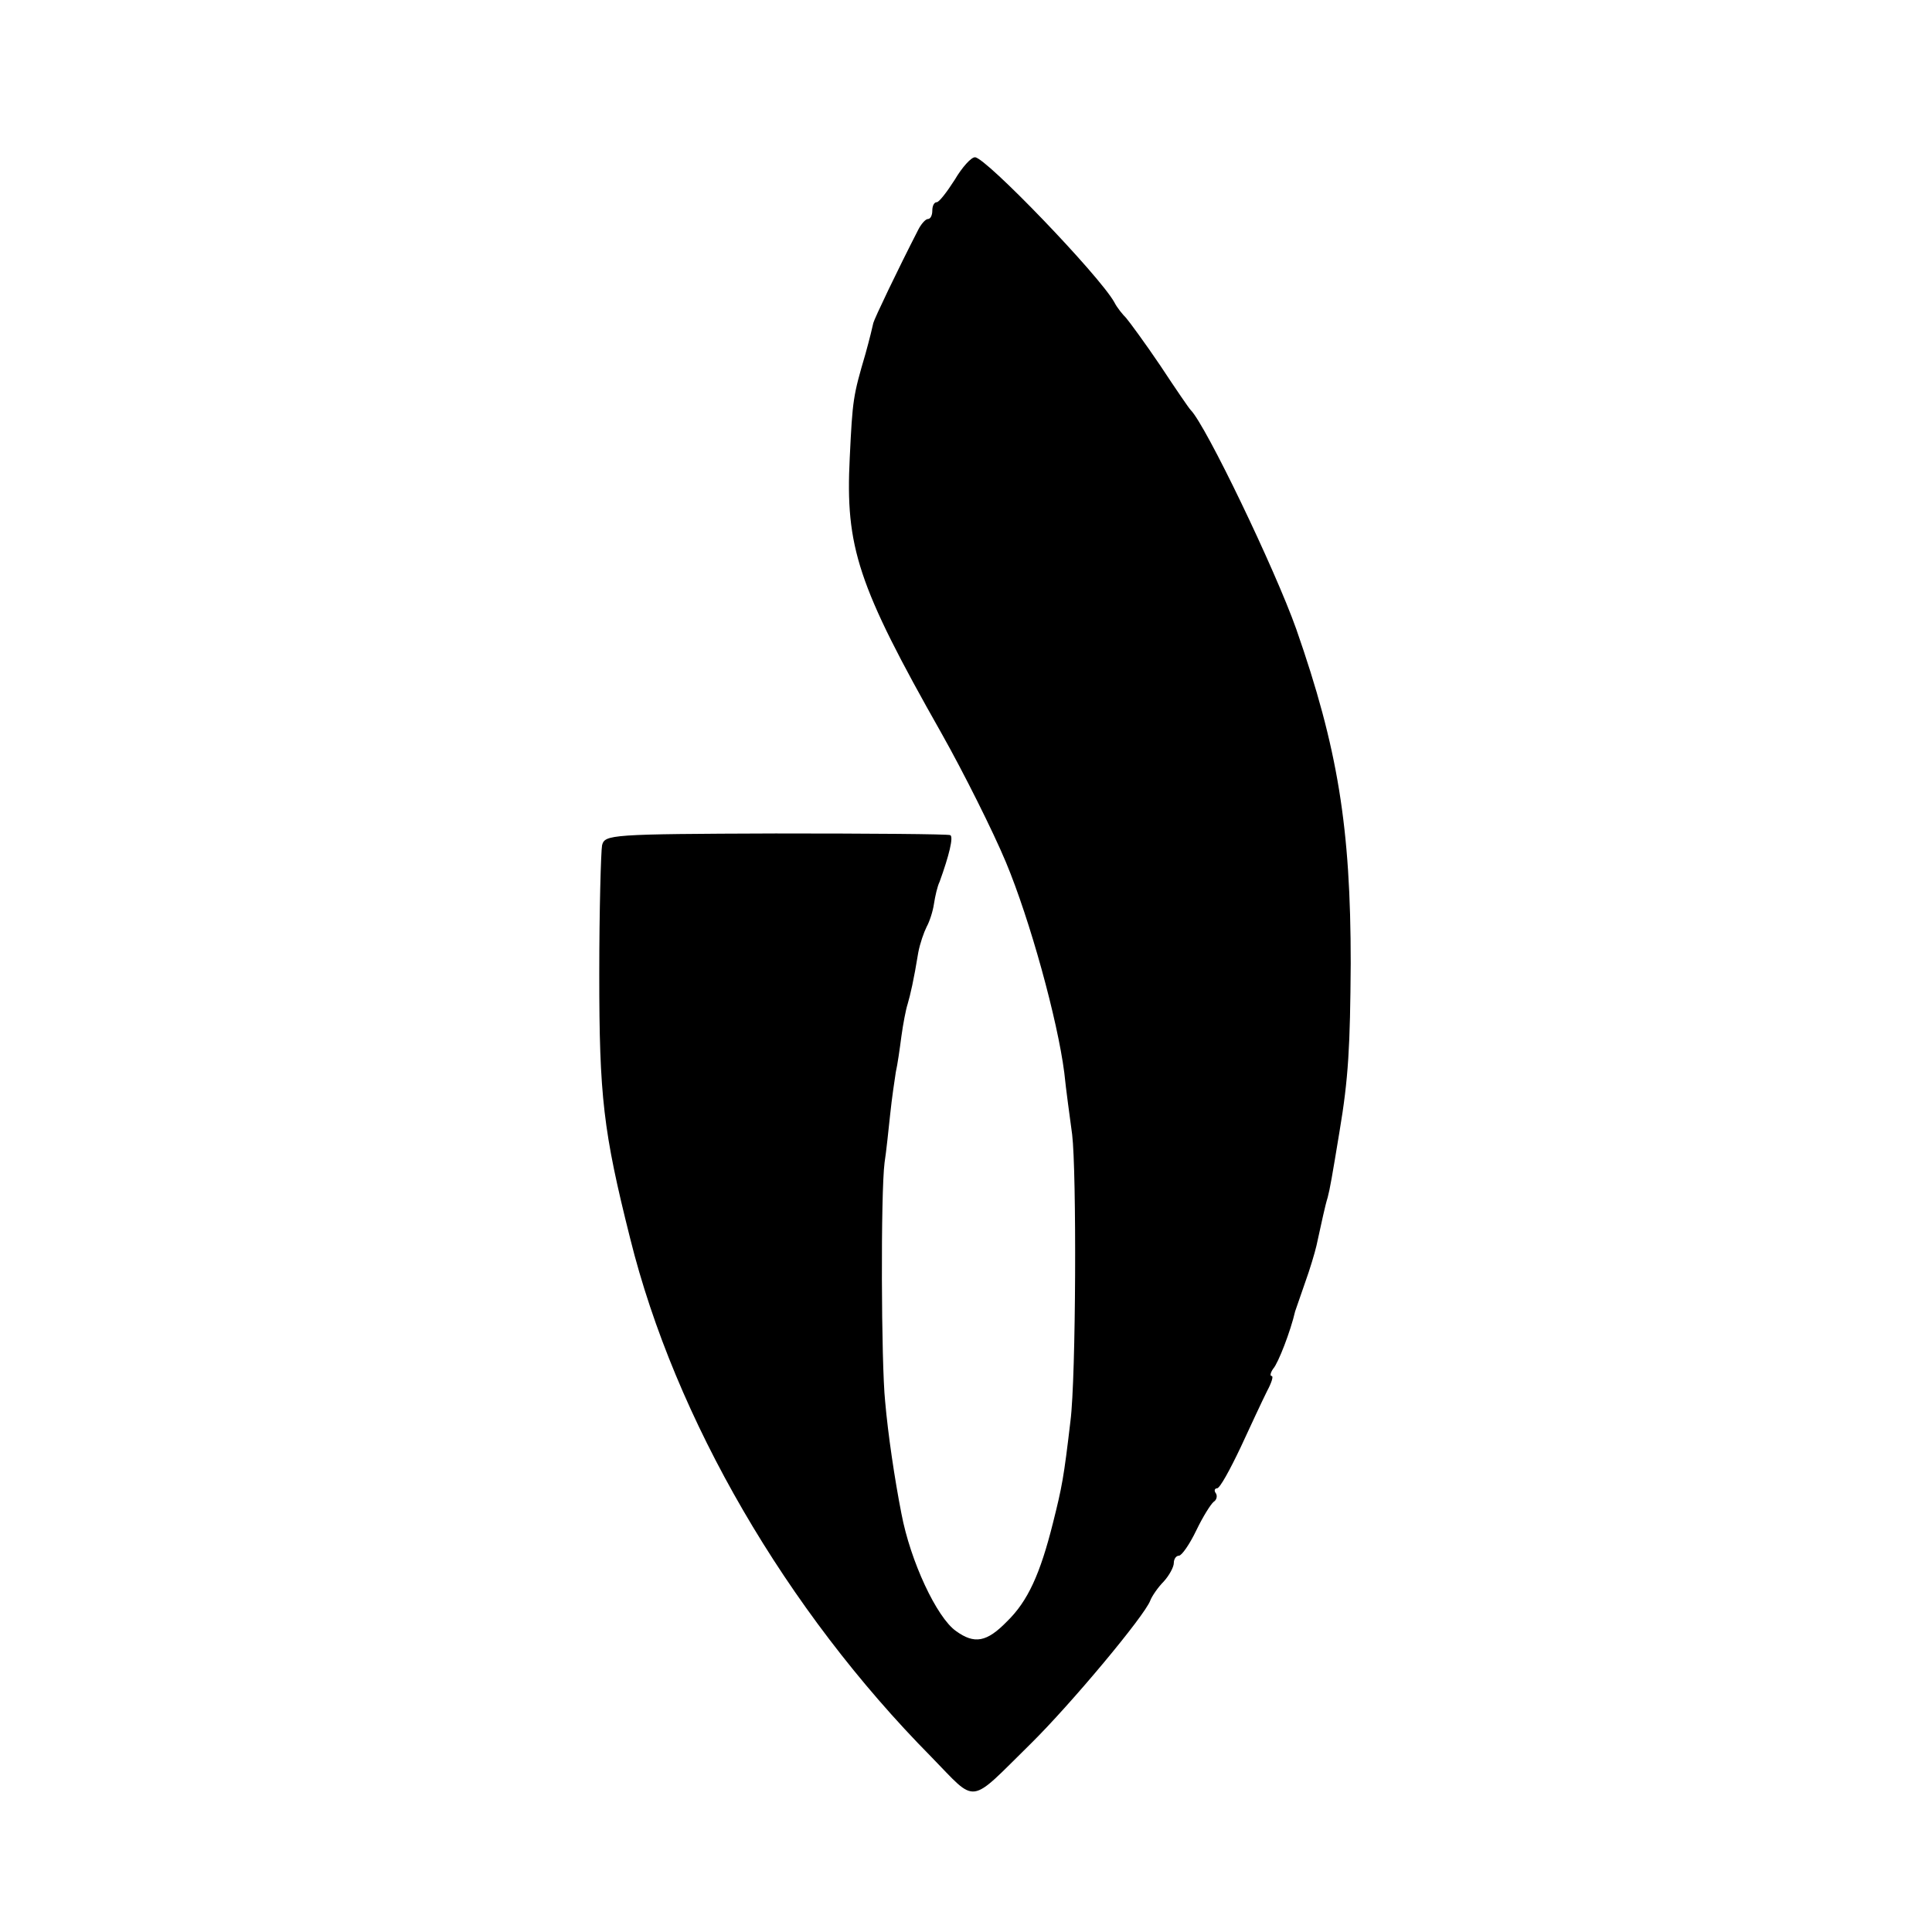 <?xml version="1.0" standalone="no"?>
<!DOCTYPE svg PUBLIC "-//W3C//DTD SVG 20010904//EN"
 "http://www.w3.org/TR/2001/REC-SVG-20010904/DTD/svg10.dtd">
<svg version="1.0" xmlns="http://www.w3.org/2000/svg"
 width="344pt" height="344pt" viewBox="0 0 344 344"
 preserveAspectRatio="xMidYMid meet">
<g transform="translate(0,344) scale(0.1,-0.1)"
fill="#000000" stroke="none">
<path d="M1700 3120 c-14 -22 -28 -40 -32 -40 -5 0 -8 -7 -8 -15 0 -8 -3 -15
-8 -15 -4 0 -12 -9 -17 -19 -37 -72 -78 -158 -80 -166 -1 -5 -7 -30 -14 -55
-22 -75 -23 -81 -28 -185 -8 -159 14 -227 163 -490 40 -71 92 -175 115 -230
43 -103 92 -281 104 -375 3 -30 10 -80 14 -110 8 -66 7 -432 -3 -510 -12 -102
-15 -117 -31 -181 -23 -92 -45 -140 -82 -176 -36 -37 -58 -41 -91 -17 -34 24
-81 124 -97 209 -12 61 -24 142 -29 200 -7 67 -8 371 -1 425 3 19 7 58 10 86
3 29 8 62 10 75 3 13 7 41 10 64 3 22 8 48 11 57 5 17 11 43 19 92 3 16 10 36
15 46 5 9 11 27 13 41 2 13 6 31 10 39 17 47 25 80 19 83 -4 2 -144 3 -311 3
-295 -1 -304 -2 -309 -21 -2 -11 -5 -114 -5 -230 0 -217 7 -279 55 -470 80
-322 278 -662 536 -923 83 -85 65 -87 177 23 72 71 203 228 213 255 3 8 14 24
24 34 10 11 18 26 18 33 0 7 4 13 9 13 5 0 19 20 31 45 12 25 26 47 31 51 5 3
7 10 4 15 -4 5 -2 9 2 9 5 0 23 33 42 73 18 39 39 84 47 100 8 15 12 27 8 27
-3 0 -2 6 3 13 9 10 31 67 39 102 2 6 10 29 18 52 8 22 17 52 20 65 10 45 15
70 20 86 4 15 8 38 21 117 16 95 19 152 20 300 0 242 -23 383 -97 595 -38 107
-161 363 -188 390 -3 3 -27 38 -54 79 -27 40 -55 78 -61 85 -6 6 -16 18 -21
28 -27 48 -229 258 -248 258 -7 0 -23 -18 -36 -40z"/>
</g>
</svg>
